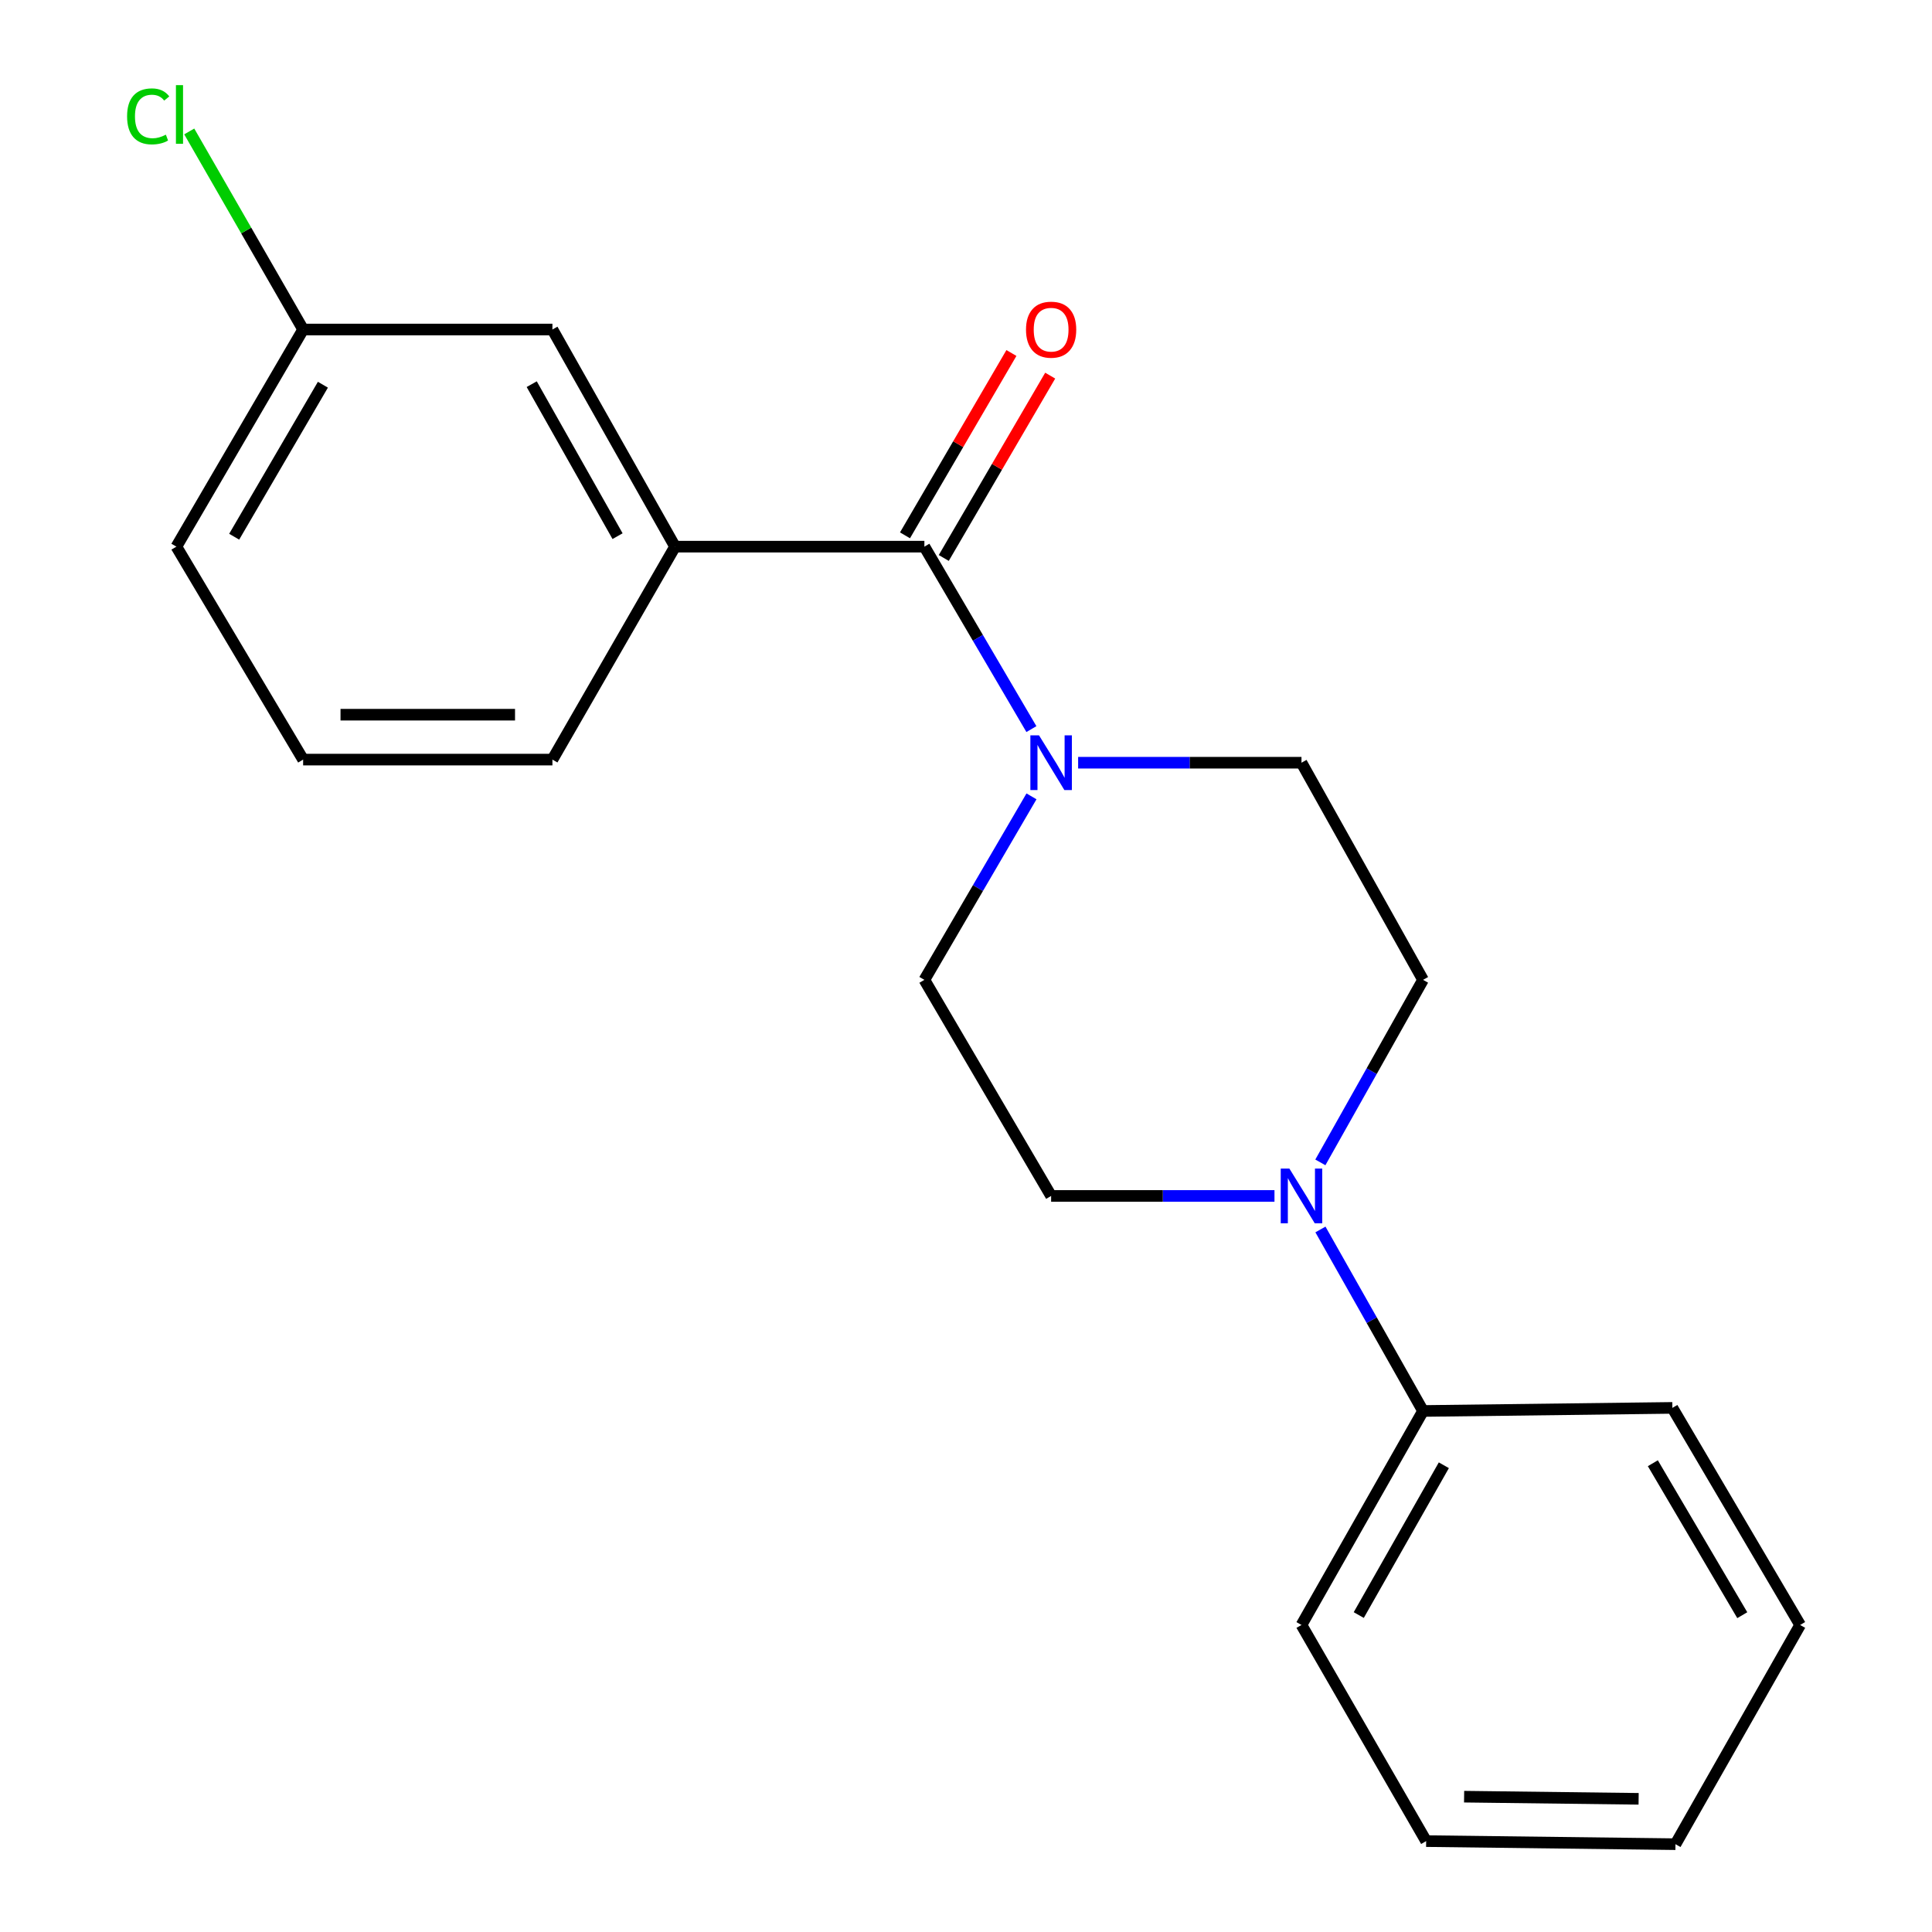 <?xml version='1.0' encoding='iso-8859-1'?>
<svg version='1.1' baseProfile='full'
              xmlns='http://www.w3.org/2000/svg'
                      xmlns:rdkit='http://www.rdkit.org/xml'
                      xmlns:xlink='http://www.w3.org/1999/xlink'
                  xml:space='preserve'
width='1000px' height='1000px' viewBox='0 0 1000 1000'>
<!-- END OF HEADER -->
<rect style='opacity:1.0;fill:#FFFFFF;stroke:none' width='1000' height='1000' x='0' y='0'> </rect>
<path class='bond-0' d='M 478.459,282.946 L 506.156,330.162' style='fill:none;fill-rule:evenodd;stroke:#000000;stroke-width:6px;stroke-linecap:butt;stroke-linejoin:miter;stroke-opacity:1' />
<path class='bond-0' d='M 506.156,330.162 L 533.852,377.379' style='fill:none;fill-rule:evenodd;stroke:#0000FF;stroke-width:6px;stroke-linecap:butt;stroke-linejoin:miter;stroke-opacity:1' />
<path class='bond-2' d='M 478.459,282.946 L 349.402,282.946' style='fill:none;fill-rule:evenodd;stroke:#000000;stroke-width:6px;stroke-linecap:butt;stroke-linejoin:miter;stroke-opacity:1' />
<path class='bond-7' d='M 488.495,288.803 L 516.038,241.615' style='fill:none;fill-rule:evenodd;stroke:#000000;stroke-width:6px;stroke-linecap:butt;stroke-linejoin:miter;stroke-opacity:1' />
<path class='bond-7' d='M 516.038,241.615 L 543.581,194.427' style='fill:none;fill-rule:evenodd;stroke:#FF0000;stroke-width:6px;stroke-linecap:butt;stroke-linejoin:miter;stroke-opacity:1' />
<path class='bond-7' d='M 468.424,277.088 L 495.967,229.9' style='fill:none;fill-rule:evenodd;stroke:#000000;stroke-width:6px;stroke-linecap:butt;stroke-linejoin:miter;stroke-opacity:1' />
<path class='bond-7' d='M 495.967,229.9 L 523.51,182.712' style='fill:none;fill-rule:evenodd;stroke:#FF0000;stroke-width:6px;stroke-linecap:butt;stroke-linejoin:miter;stroke-opacity:1' />
<path class='bond-3' d='M 558.039,394.78 L 615.843,394.78' style='fill:none;fill-rule:evenodd;stroke:#0000FF;stroke-width:6px;stroke-linecap:butt;stroke-linejoin:miter;stroke-opacity:1' />
<path class='bond-3' d='M 615.843,394.78 L 673.646,394.78' style='fill:none;fill-rule:evenodd;stroke:#000000;stroke-width:6px;stroke-linecap:butt;stroke-linejoin:miter;stroke-opacity:1' />
<path class='bond-4' d='M 533.896,412.193 L 506.177,459.682' style='fill:none;fill-rule:evenodd;stroke:#0000FF;stroke-width:6px;stroke-linecap:butt;stroke-linejoin:miter;stroke-opacity:1' />
<path class='bond-4' d='M 506.177,459.682 L 478.459,507.17' style='fill:none;fill-rule:evenodd;stroke:#000000;stroke-width:6px;stroke-linecap:butt;stroke-linejoin:miter;stroke-opacity:1' />
<path class='bond-1' d='M 659.667,619.017 L 601.863,619.017' style='fill:none;fill-rule:evenodd;stroke:#0000FF;stroke-width:6px;stroke-linecap:butt;stroke-linejoin:miter;stroke-opacity:1' />
<path class='bond-1' d='M 601.863,619.017 L 544.059,619.017' style='fill:none;fill-rule:evenodd;stroke:#000000;stroke-width:6px;stroke-linecap:butt;stroke-linejoin:miter;stroke-opacity:1' />
<path class='bond-9' d='M 683.457,636.373 L 710.009,683.347' style='fill:none;fill-rule:evenodd;stroke:#0000FF;stroke-width:6px;stroke-linecap:butt;stroke-linejoin:miter;stroke-opacity:1' />
<path class='bond-9' d='M 710.009,683.347 L 736.561,730.322' style='fill:none;fill-rule:evenodd;stroke:#000000;stroke-width:6px;stroke-linecap:butt;stroke-linejoin:miter;stroke-opacity:1' />
<path class='bond-20' d='M 683.416,601.649 L 709.989,554.409' style='fill:none;fill-rule:evenodd;stroke:#0000FF;stroke-width:6px;stroke-linecap:butt;stroke-linejoin:miter;stroke-opacity:1' />
<path class='bond-20' d='M 709.989,554.409 L 736.561,507.17' style='fill:none;fill-rule:evenodd;stroke:#000000;stroke-width:6px;stroke-linecap:butt;stroke-linejoin:miter;stroke-opacity:1' />
<path class='bond-8' d='M 349.402,282.946 L 285.932,170.556' style='fill:none;fill-rule:evenodd;stroke:#000000;stroke-width:6px;stroke-linecap:butt;stroke-linejoin:miter;stroke-opacity:1' />
<path class='bond-8' d='M 319.645,277.515 L 275.216,198.843' style='fill:none;fill-rule:evenodd;stroke:#000000;stroke-width:6px;stroke-linecap:butt;stroke-linejoin:miter;stroke-opacity:1' />
<path class='bond-12' d='M 349.402,282.946 L 285.932,393.166' style='fill:none;fill-rule:evenodd;stroke:#000000;stroke-width:6px;stroke-linecap:butt;stroke-linejoin:miter;stroke-opacity:1' />
<path class='bond-5' d='M 673.646,394.78 L 736.561,507.17' style='fill:none;fill-rule:evenodd;stroke:#000000;stroke-width:6px;stroke-linecap:butt;stroke-linejoin:miter;stroke-opacity:1' />
<path class='bond-6' d='M 478.459,507.17 L 544.059,619.017' style='fill:none;fill-rule:evenodd;stroke:#000000;stroke-width:6px;stroke-linecap:butt;stroke-linejoin:miter;stroke-opacity:1' />
<path class='bond-10' d='M 285.932,170.556 L 156.9,170.556' style='fill:none;fill-rule:evenodd;stroke:#000000;stroke-width:6px;stroke-linecap:butt;stroke-linejoin:miter;stroke-opacity:1' />
<path class='bond-14' d='M 736.561,730.322 L 673.646,841.084' style='fill:none;fill-rule:evenodd;stroke:#000000;stroke-width:6px;stroke-linecap:butt;stroke-linejoin:miter;stroke-opacity:1' />
<path class='bond-14' d='M 747.331,758.414 L 703.291,835.948' style='fill:none;fill-rule:evenodd;stroke:#000000;stroke-width:6px;stroke-linecap:butt;stroke-linejoin:miter;stroke-opacity:1' />
<path class='bond-15' d='M 736.561,730.322 L 865.619,728.721' style='fill:none;fill-rule:evenodd;stroke:#000000;stroke-width:6px;stroke-linecap:butt;stroke-linejoin:miter;stroke-opacity:1' />
<path class='bond-11' d='M 156.9,170.556 L 127.425,119.295' style='fill:none;fill-rule:evenodd;stroke:#000000;stroke-width:6px;stroke-linecap:butt;stroke-linejoin:miter;stroke-opacity:1' />
<path class='bond-11' d='M 127.425,119.295 L 97.951,68.034' style='fill:none;fill-rule:evenodd;stroke:#00CC00;stroke-width:6px;stroke-linecap:butt;stroke-linejoin:miter;stroke-opacity:1' />
<path class='bond-21' d='M 156.9,170.556 L 91.3,282.946' style='fill:none;fill-rule:evenodd;stroke:#000000;stroke-width:6px;stroke-linecap:butt;stroke-linejoin:miter;stroke-opacity:1' />
<path class='bond-21' d='M 167.131,199.13 L 121.211,277.802' style='fill:none;fill-rule:evenodd;stroke:#000000;stroke-width:6px;stroke-linecap:butt;stroke-linejoin:miter;stroke-opacity:1' />
<path class='bond-13' d='M 285.932,393.166 L 156.9,393.166' style='fill:none;fill-rule:evenodd;stroke:#000000;stroke-width:6px;stroke-linecap:butt;stroke-linejoin:miter;stroke-opacity:1' />
<path class='bond-13' d='M 266.577,369.927 L 176.255,369.927' style='fill:none;fill-rule:evenodd;stroke:#000000;stroke-width:6px;stroke-linecap:butt;stroke-linejoin:miter;stroke-opacity:1' />
<path class='bond-16' d='M 156.9,393.166 L 91.3,282.946' style='fill:none;fill-rule:evenodd;stroke:#000000;stroke-width:6px;stroke-linecap:butt;stroke-linejoin:miter;stroke-opacity:1' />
<path class='bond-17' d='M 673.646,841.084 L 738.175,952.957' style='fill:none;fill-rule:evenodd;stroke:#000000;stroke-width:6px;stroke-linecap:butt;stroke-linejoin:miter;stroke-opacity:1' />
<path class='bond-18' d='M 865.619,728.721 L 931.748,841.084' style='fill:none;fill-rule:evenodd;stroke:#000000;stroke-width:6px;stroke-linecap:butt;stroke-linejoin:miter;stroke-opacity:1' />
<path class='bond-18' d='M 855.51,757.363 L 901.8,836.017' style='fill:none;fill-rule:evenodd;stroke:#000000;stroke-width:6px;stroke-linecap:butt;stroke-linejoin:miter;stroke-opacity:1' />
<path class='bond-22' d='M 738.175,952.957 L 867.22,954.545' style='fill:none;fill-rule:evenodd;stroke:#000000;stroke-width:6px;stroke-linecap:butt;stroke-linejoin:miter;stroke-opacity:1' />
<path class='bond-22' d='M 757.818,929.958 L 848.149,931.069' style='fill:none;fill-rule:evenodd;stroke:#000000;stroke-width:6px;stroke-linecap:butt;stroke-linejoin:miter;stroke-opacity:1' />
<path class='bond-19' d='M 931.748,841.084 L 867.22,954.545' style='fill:none;fill-rule:evenodd;stroke:#000000;stroke-width:6px;stroke-linecap:butt;stroke-linejoin:miter;stroke-opacity:1' />
<path  class='atom-1' d='M 537.799 380.62
L 547.079 395.62
Q 547.999 397.1, 549.479 399.78
Q 550.959 402.46, 551.039 402.62
L 551.039 380.62
L 554.799 380.62
L 554.799 408.94
L 550.919 408.94
L 540.959 392.54
Q 539.799 390.62, 538.559 388.42
Q 537.359 386.22, 536.999 385.54
L 536.999 408.94
L 533.319 408.94
L 533.319 380.62
L 537.799 380.62
' fill='#0000FF'/>
<path  class='atom-2' d='M 667.386 604.857
L 676.666 619.857
Q 677.586 621.337, 679.066 624.017
Q 680.546 626.697, 680.626 626.857
L 680.626 604.857
L 684.386 604.857
L 684.386 633.177
L 680.506 633.177
L 670.546 616.777
Q 669.386 614.857, 668.146 612.657
Q 666.946 610.457, 666.586 609.777
L 666.586 633.177
L 662.906 633.177
L 662.906 604.857
L 667.386 604.857
' fill='#0000FF'/>
<path  class='atom-8' d='M 531.059 170.636
Q 531.059 163.836, 534.419 160.036
Q 537.779 156.236, 544.059 156.236
Q 550.339 156.236, 553.699 160.036
Q 557.059 163.836, 557.059 170.636
Q 557.059 177.516, 553.659 181.436
Q 550.259 185.316, 544.059 185.316
Q 537.819 185.316, 534.419 181.436
Q 531.059 177.556, 531.059 170.636
M 544.059 182.116
Q 548.379 182.116, 550.699 179.236
Q 553.059 176.316, 553.059 170.636
Q 553.059 165.076, 550.699 162.276
Q 548.379 159.436, 544.059 159.436
Q 539.739 159.436, 537.379 162.236
Q 535.059 165.036, 535.059 170.636
Q 535.059 176.356, 537.379 179.236
Q 539.739 182.116, 544.059 182.116
' fill='#FF0000'/>
<path  class='atom-12' d='M 65.781 60.231
Q 65.781 53.191, 69.061 49.511
Q 72.381 45.791, 78.661 45.791
Q 84.501 45.791, 87.621 49.911
L 84.981 52.071
Q 82.701 49.071, 78.661 49.071
Q 74.381 49.071, 72.101 51.951
Q 69.861 54.791, 69.861 60.231
Q 69.861 65.831, 72.181 68.711
Q 74.541 71.591, 79.101 71.591
Q 82.221 71.591, 85.861 69.711
L 86.981 72.711
Q 85.501 73.671, 83.261 74.231
Q 81.021 74.791, 78.541 74.791
Q 72.381 74.791, 69.061 71.031
Q 65.781 67.271, 65.781 60.231
' fill='#00CC00'/>
<path  class='atom-12' d='M 91.061 44.071
L 94.741 44.071
L 94.741 74.431
L 91.061 74.431
L 91.061 44.071
' fill='#00CC00'/>
</svg>
